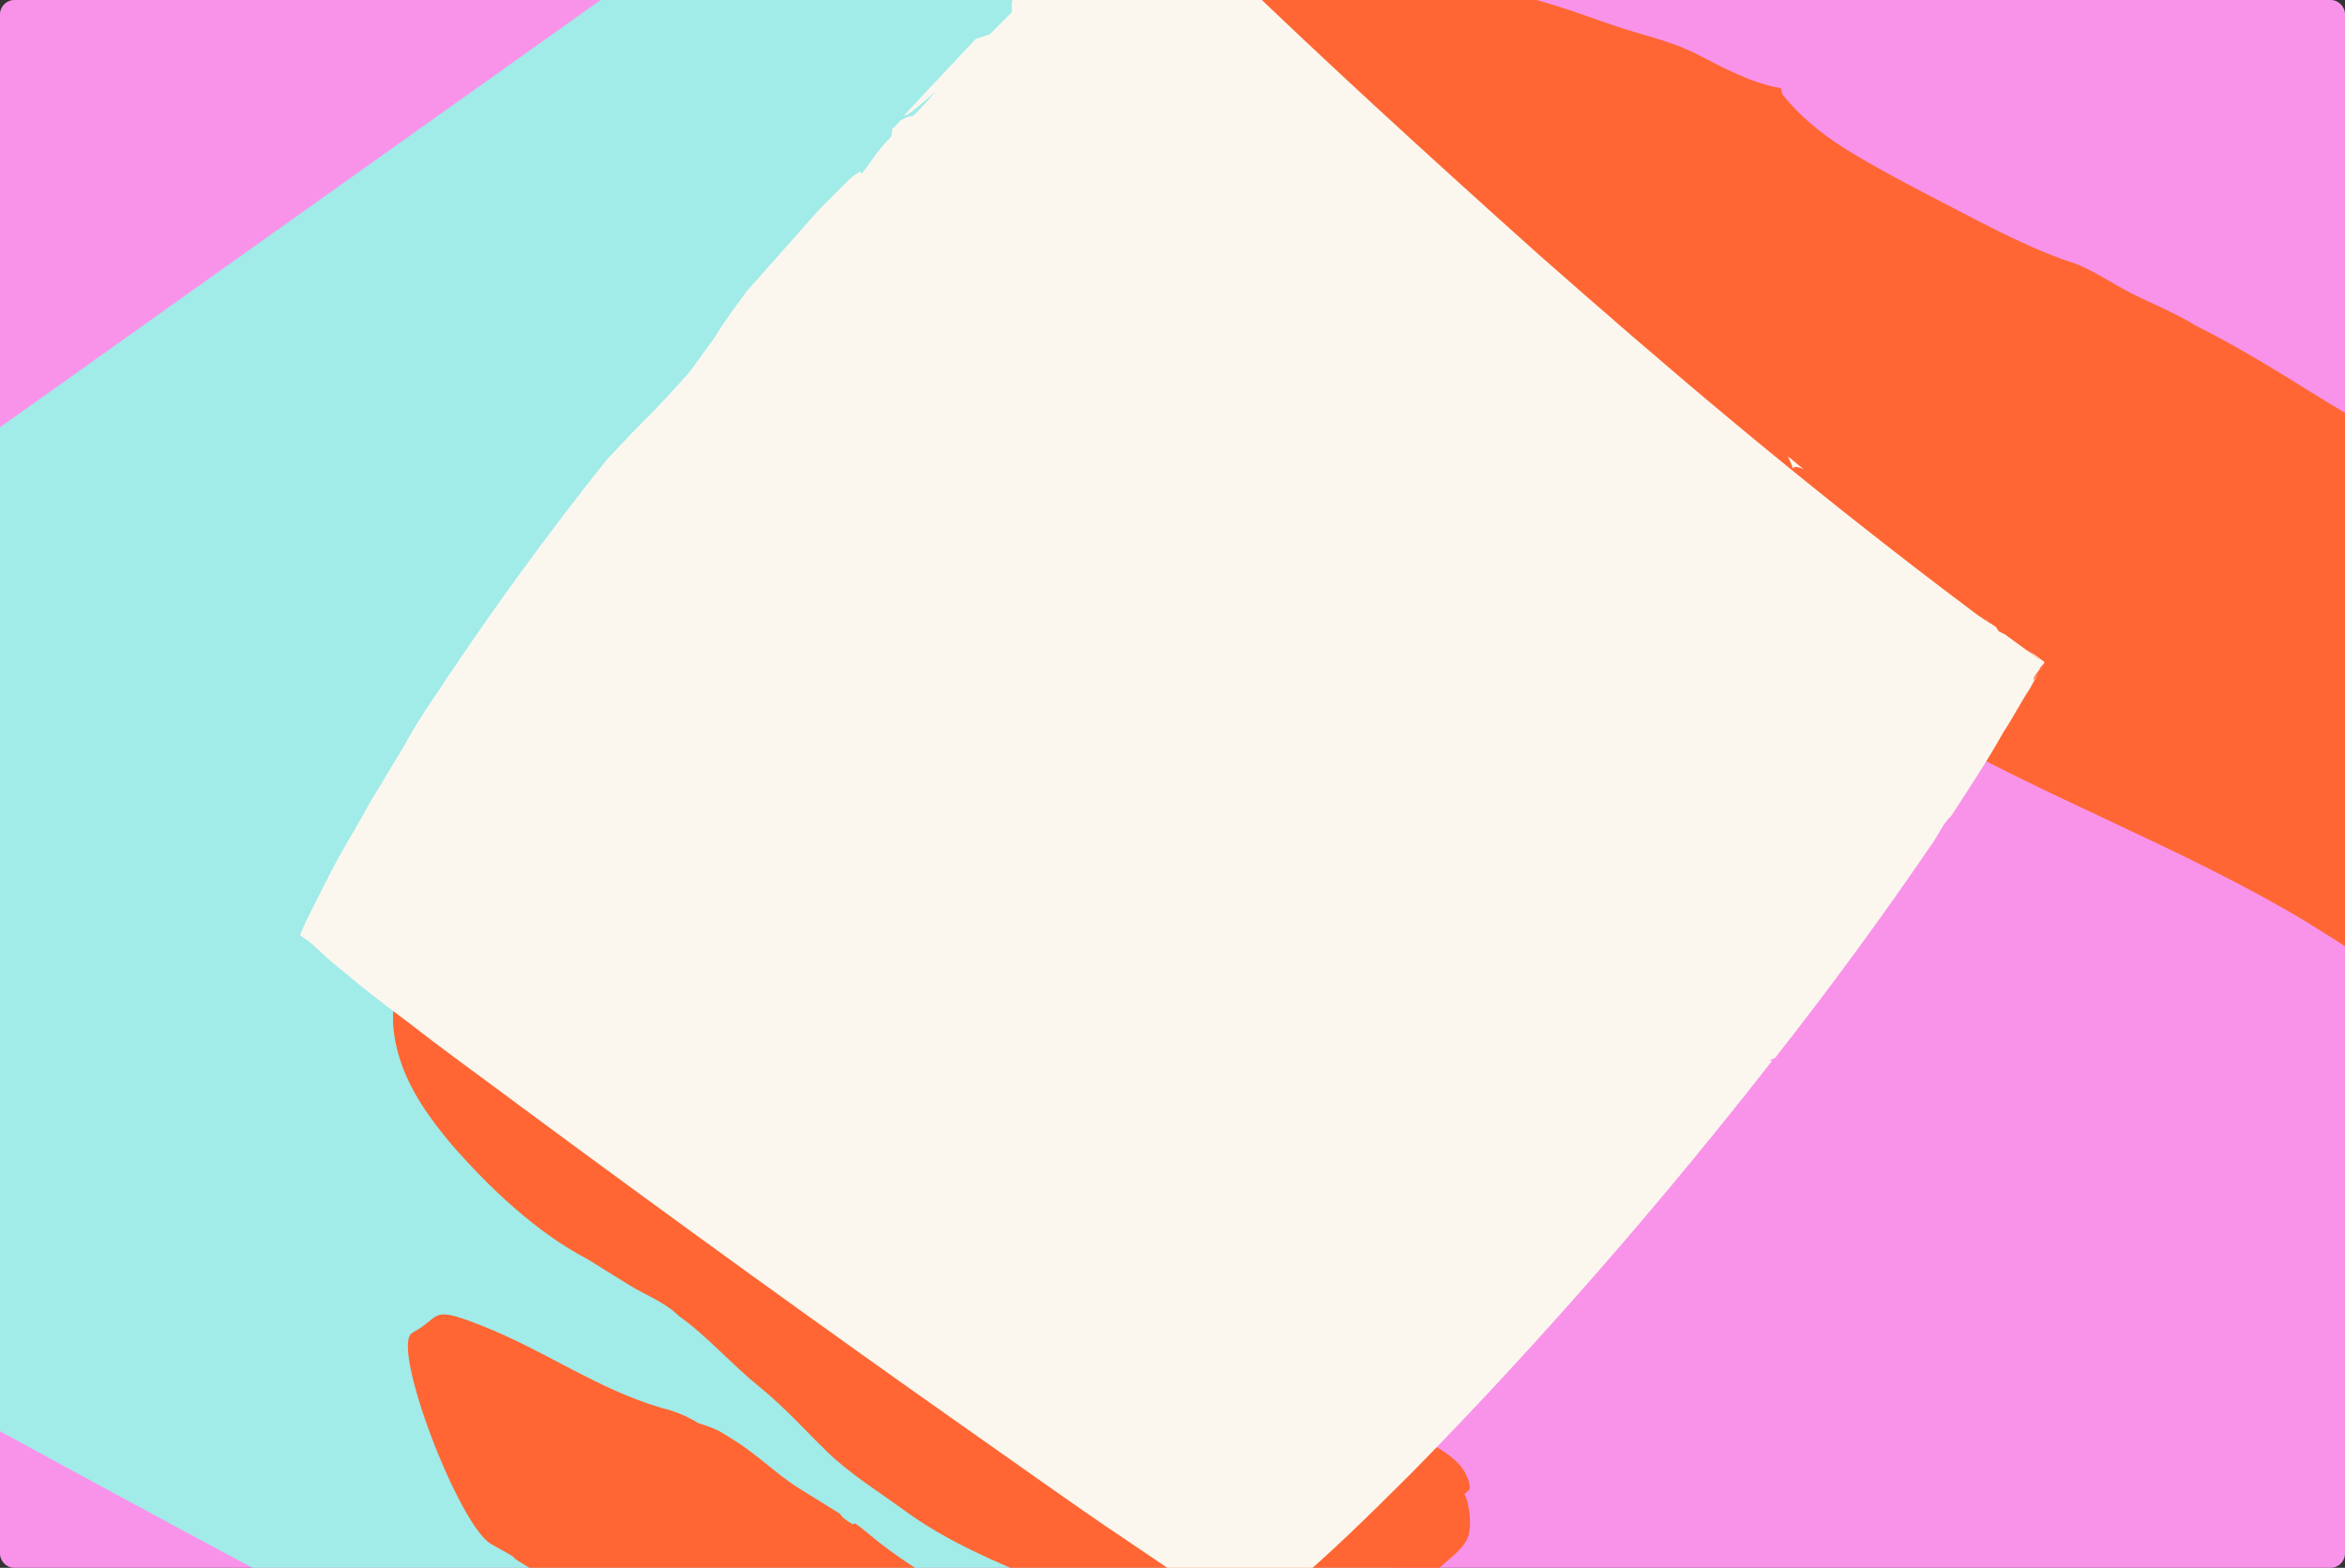 <svg xmlns="http://www.w3.org/2000/svg" width="1624" height="1086" fill="none"><rect width="100%" height="100%" fill="#333333" stroke="none"/><g clip-path="url(#a)"><path fill="#F993EA" d="M0 10C0 4.477 4.477 0 10 0h1604c5.52 0 10 4.477 10 10v1066c0 5.52-4.48 10-10 10H10c-5.523 0-10-4.48-10-10V10Z"/><path fill="#A1EBE8" d="M852.581-310.519C382.693 23.387-85.112 356.81-555 690.717-76.27 940.478 400.472 1233.48 900.247 1432.29c186.943-271.53-91.999-1711.68-48.95-1743.608l1.284.799Z"/><path fill="#F63" d="M1233.34 61.087c-19.41-3.162-39.47-13.858-56.96-22.957-17.49-9.099-34.82-12.747-52.62-18.477-17.81-5.731-40.76-14.657-60.65-19.902-18.61-4.447-34.65-7.296-54.85-9.173-20.213-1.878-61.449-18.618-78.29-20.182-47.152-4.381-67.322 22.28-108.183 44.982-40.862 22.701-42.295 30.721-52.844 56.239-10.549 25.517-1.541 45.378 3.782 68.293 5.323 22.916 23.319 48.367 37.778 68.055 31.971 43.056 81.247 75.49 126.987 102.161 26.964 16.773 55.045 28.893 83.61 43.097 46.85 22.018 95.63 38.1 143.77 60.916 35.78 16.913 67.88 36.881 102.87 55.078 34.98 18.198 42.2 20.907 61.46 32.888 86.34 50.145 182.29 84.877 267.83 136.307 21.83 13.579 43.66 27.157 65.17 44.102 21.51 16.946 31.15 30.071 48.81 44.621 17.66 14.55 34.84 27.016 52.81 38.198 20.55 12.78 44.94 27.955 68.52 30.145 23.58 2.191 40.57-5.064 54.5-15.998 13.94-10.935 21.14-22.496 22.24-41.418 1.09-18.922-22.82-32.014-33.74-45.938 7.7 4.793 19.09 6.53 28.39 8.753 11.88 3.821 23.75 7.641 36.42 10.178 12.67 2.536 25.83 7.155 39.3 8.407 13.47 1.251 19.41 3.162 32.23-3.121 12.82-6.282 16.5-9.337 21.62-20.412 5.12-11.075 7.98-27.115 6.05-35.448-1.94-8.333-13.83-26.423-21.7-36.666-7.88-10.244-18.8-24.167-30.04-34.724-11.24-10.556-17.83-20-26.5-28.959-12.21-14.722-27.3-27.675-40.31-41.113-13-13.438-22.96-23.195-33.4-35.036-5.62-5.278-12.04-9.272-17.66-14.55-5.62-5.278-12.69-16.805-20.88-23.681-29.87-29.272-61.82-58.059-96.17-82.992-34.35-24.932-100.47-58.931-149.26-89.282-26.96-16.773-53.93-33.546-82.49-47.75-14.13-8.786-29.85-15.002-44.77-22.504-14.93-7.501-29.54-18.37-44.78-22.504-33.53-11.947-65.14-29.832-97.56-46.432-18.78-9.897-37.55-19.795-55.53-30.977-17.97-11.182-33.07-24.134-43.99-38.058l-.97-4.166Zm-215.29 970.273c-1.94-22.6-27.737-29.73-42.322-40.585-27.088-22.197-58.976-36.686-85.582-56.801-29.488-18.343-57.694-35.888-86.382-55.516l-20.514-12.76c-6.41-3.988-9.457-7.665-14.585-10.855l-44.873-27.914c-25.642-15.95-48.084-37.039-73.243-50.907-3.847-2.393-6.893-6.07-11.539-7.178-7.693-4.785-16.986-7.001-26.76-11.299-11.539-7.178-25.96-12.584-39.899-15.908-68.578-21.272-127.236-61.324-193.095-89.816-26.76-11.299-49.51-14.757-79.615 2.161-21.458 11.604-29.131 35.347-27.194 57.94 3.066 32.205 21.025 57.635 39.302 79.697 26.934 31.013 59.314 61.848 95.531 80.812l28.206 17.546c11.539 7.177 24.678 11.786 34.616 21.533 19.714 14.045 36.227 33.228 55.14 48.558 18.913 15.329 32.38 30.835 47.929 45.852 15.549 15.02 34.781 26.98 51.93 39.43 30.452 22.51 64.423 36.51 99.675 51.31 12.339 5.9 26.279 9.22 37.817 16.4 11.539 7.18 21.796 13.56 34.935 18.16 23.396 10.99 49.674 20.21 76.27 26.06 26.596 5.85 18.585 4.43 28.678 5.36 14.739 2.04 23.386-3.27 36.998-10.84 13.611-7.58 22.74-10.81 32.023-22.86 9.283-12.05 10.237-22.15 17.438-33.71 7.201-11.56 22.095-18.33 27.215-29.41 5.12-11.07-1.47-34.77-2.59-30.12l4.49-4.34Zm-286.759 131.66c.785-15.56-16.543-19.21-23.931-27.37-16.377-13.76-35.156-23.65-52.334-36.12-17.979-11.19-35.957-22.37-52.334-36.12-16.377-13.76-8.989-5.6-12.842-7.99-3.852-2.4-6.421-4-8.188-6.88l-28.252-17.57c-15.41-9.59-28.418-23.03-45.112-33.417l-7.705-4.792c-5.137-3.196-11.075-5.105-17.012-7.015-7.705-4.793-16.211-8.3-25.517-10.522-43.648-12.881-79.287-38.618-120.532-55.356-41.245-16.737-30.488-8.263-51.972 3.345-15.712 8.064 32.224 134.207 54.856 146.497 22.632 12.29 11.558 7.19 17.978 11.18 6.421 4 14.126 8.79 21.831 13.58 12.041 9.28 22.481 21.12 32.921 32.97 10.439 11.84 19.111 20.8 29.067 30.56 9.956 9.76 21.514 16.95 32.271 25.43 18.945 15.35 39.809 24.76 61.474 32.89 21.665 8.12 15.727 6.21 24.233 9.72 8.506 3.51 14.126 8.79 20.547 12.78 14.927 7.5 31.455 12.43 48.784 16.08 17.329 3.64 12.675 2.53 19.413 3.16 10.108.93 15.879-2.61 25.337-9.22 9.457-6.6 15.712-8.06 22.602-16.26 6.889-8.2 9.609-15.43 14.413-23.14 4.805-7.71 15.546-13.52 20.351-21.23 4.804-7.71.937-24.39.619-21.02l-.966-4.17Z"/><path fill="#FBF7EF" d="M780.304-78.659c-1.09 1.09-4.361 4.358-7.631 8.716-8.72 8.716-23.981 22.877-51.233 49.022L700.729.87V8.5l-15.26 15.251-9.811 3.264-49.053 52.294c-1.09 4.36 21.802-16.338 21.802-16.338s-14.171 16.342-16.351 17.431c-1.09 0-3.271-.002-8.721 3.265-2.18 2.179-3.27 4.358-5.45 5.447v2.18c-1.09 6.54 0 0-14.171 19.613-14.17 19.612 0 0-15.261 13.071l-20.711 20.699c-16.351 18.521-33.792 38.132-51.233 57.742-1.09 2.18-3.27 4.359-5.45 7.628-9.81 13.074-16.35 23.971-16.35 23.971l-17.441 23.971s-15.261 17.432-29.432 31.594c-14.171 14.162-25.071 26.146-25.071 26.146l-2.18 2.179c-16.351 20.701-64.313 80.626-120.995 166.706-7.631 10.896-14.171 21.793-20.711 33.78-7.63 11.986-14.17 23.972-21.801 35.958-6.54 11.987-14.17 25.063-21.8 38.139-7.63 14.166-15.261 29.423-22.891 44.679l-4.36 9.808v1.09l3.271 2.182 4.36 3.273 13.082 11.998c6.541 5.454 11.991 9.818 18.532 15.272 11.992 9.818 25.073 19.636 38.155 29.454 25.073 19.636 51.236 38.183 77.399 57.819 104.653 77.457 210.396 153.824 298.696 216.009 43.606 30.546 82.85 58.916 115.554 80.736 32.704 21.82 56.687 39.27 74.129 49.09 1.09-4.36 6.541-4.35 8.721-5.44l6.541 10.9s3.27-2.17 8.72-5.44c3.271-2.18 6.541-4.36 9.811-7.63 3.27-3.26 7.63-6.53 13.081-10.89 19.621-16.34 45.783-41.39 78.484-74.08 64.317-65.361 153.697-162.322 250.717-286.531l-2.18-.001 4.36-2.178c35.97-45.761 73.03-95.881 110.09-150.362l6.54-10.896s2.18-3.269 5.45-6.537c11.99-18.524 25.07-38.137 35.97-57.752 6.54-9.806 11.99-20.704 18.53-30.51l7.63-14.166 2.18-3.269c-1.09 2.179-2.18 3.269-3.27 5.448-2.18 3.269-3.27 5.448-4.36 6.538 0-2.18 2.18-4.359 4.36-7.628 0-1.09 2.18-3.269 3.27-4.358v-2.18 2.18s0-1.09-2.18-2.182l-4.36-3.273-5.45-3.273c3.27 2.182 5.45 4.364 8.72 6.546 0 0-2.18-1.092-3.27-2.182-5.45-4.364-11.99-8.728-20.71-15.274l-4.36-2.182-2.18-3.272s-2.18-1.091-3.27-2.182c-1.09 0-3.27-2.182-4.36-3.273 0 0 2.18 1.092 2.18 2.182-2.18-1.092-4.36-3.273-6.54-4.364-125.37-93.82-222.39-177.812-304.15-249.804C983.07 102.413 915.481 40.239 854.433-18.66c-18.532-16.362-29.434-27.27-35.975-32.723l-5.45-2.184-18.533-17.452-15.261-.009 1.09-7.63Zm461.126 402.506s-1.09-3.271-3.27-7.632c3.27 2.182 6.54 5.454 10.9 8.726-7.63-3.274-7.63-.004-7.63-.004v-1.09Zm167.88 145.077c-1.09 2.18-1.09 2.18 0 0Z"/></g><defs><clipPath id="a"><path fill="#fff" d="M0 10C0 4.477 4.477 0 10 0h1604c5.52 0 10 4.477 10 10v1066c0 5.52-4.48 10-10 10H10c-5.523 0-10-4.48-10-10V10Z"/></clipPath></defs></svg>